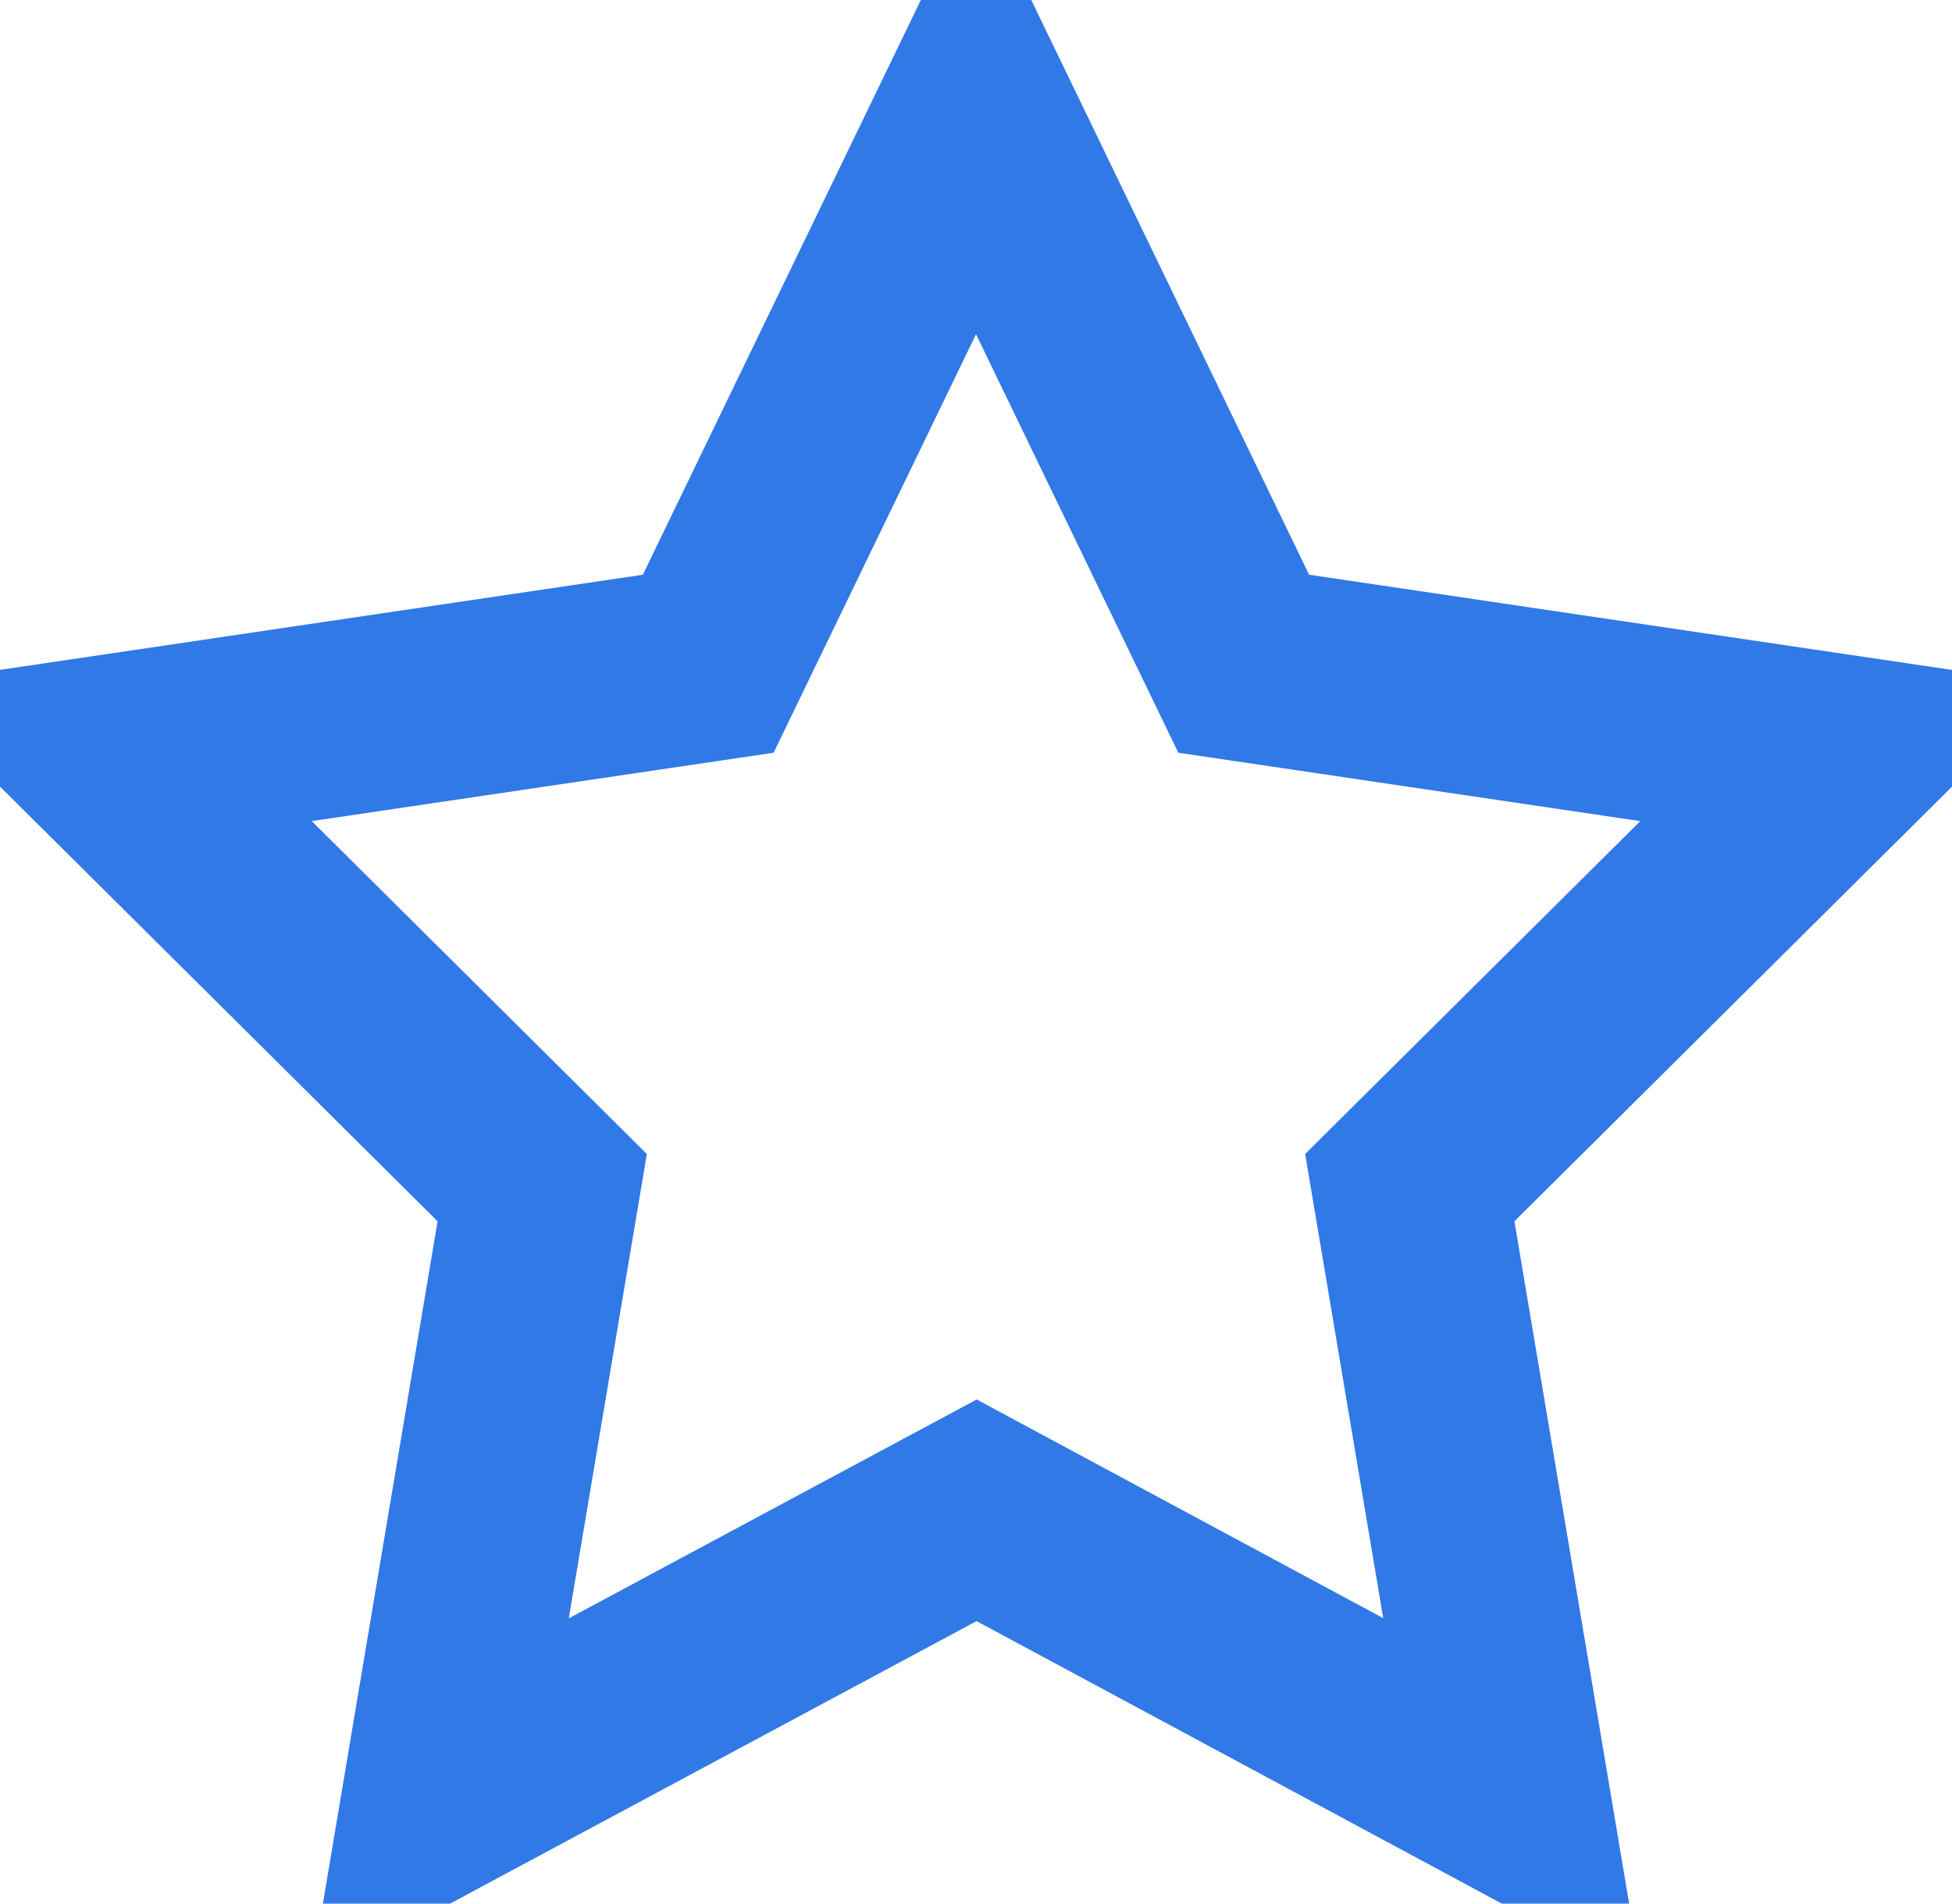 <svg xmlns="http://www.w3.org/2000/svg" width="40" height="39" viewBox="0 0 40 39" fill="none"><path d="M13.466 13.753L14.513 13.598L14.974 12.645L20.001 2.254L25.025 12.645L25.486 13.598L26.533 13.753L37.854 15.429L29.624 23.602L28.889 24.332L29.061 25.353L30.994 36.847L20.959 31.451L20.013 30.942L19.066 31.45L9.007 36.846L10.939 25.353L11.111 24.332L10.376 23.602L2.146 15.428L13.466 13.753Z" stroke="#3179E6" stroke-width="4"></path></svg>